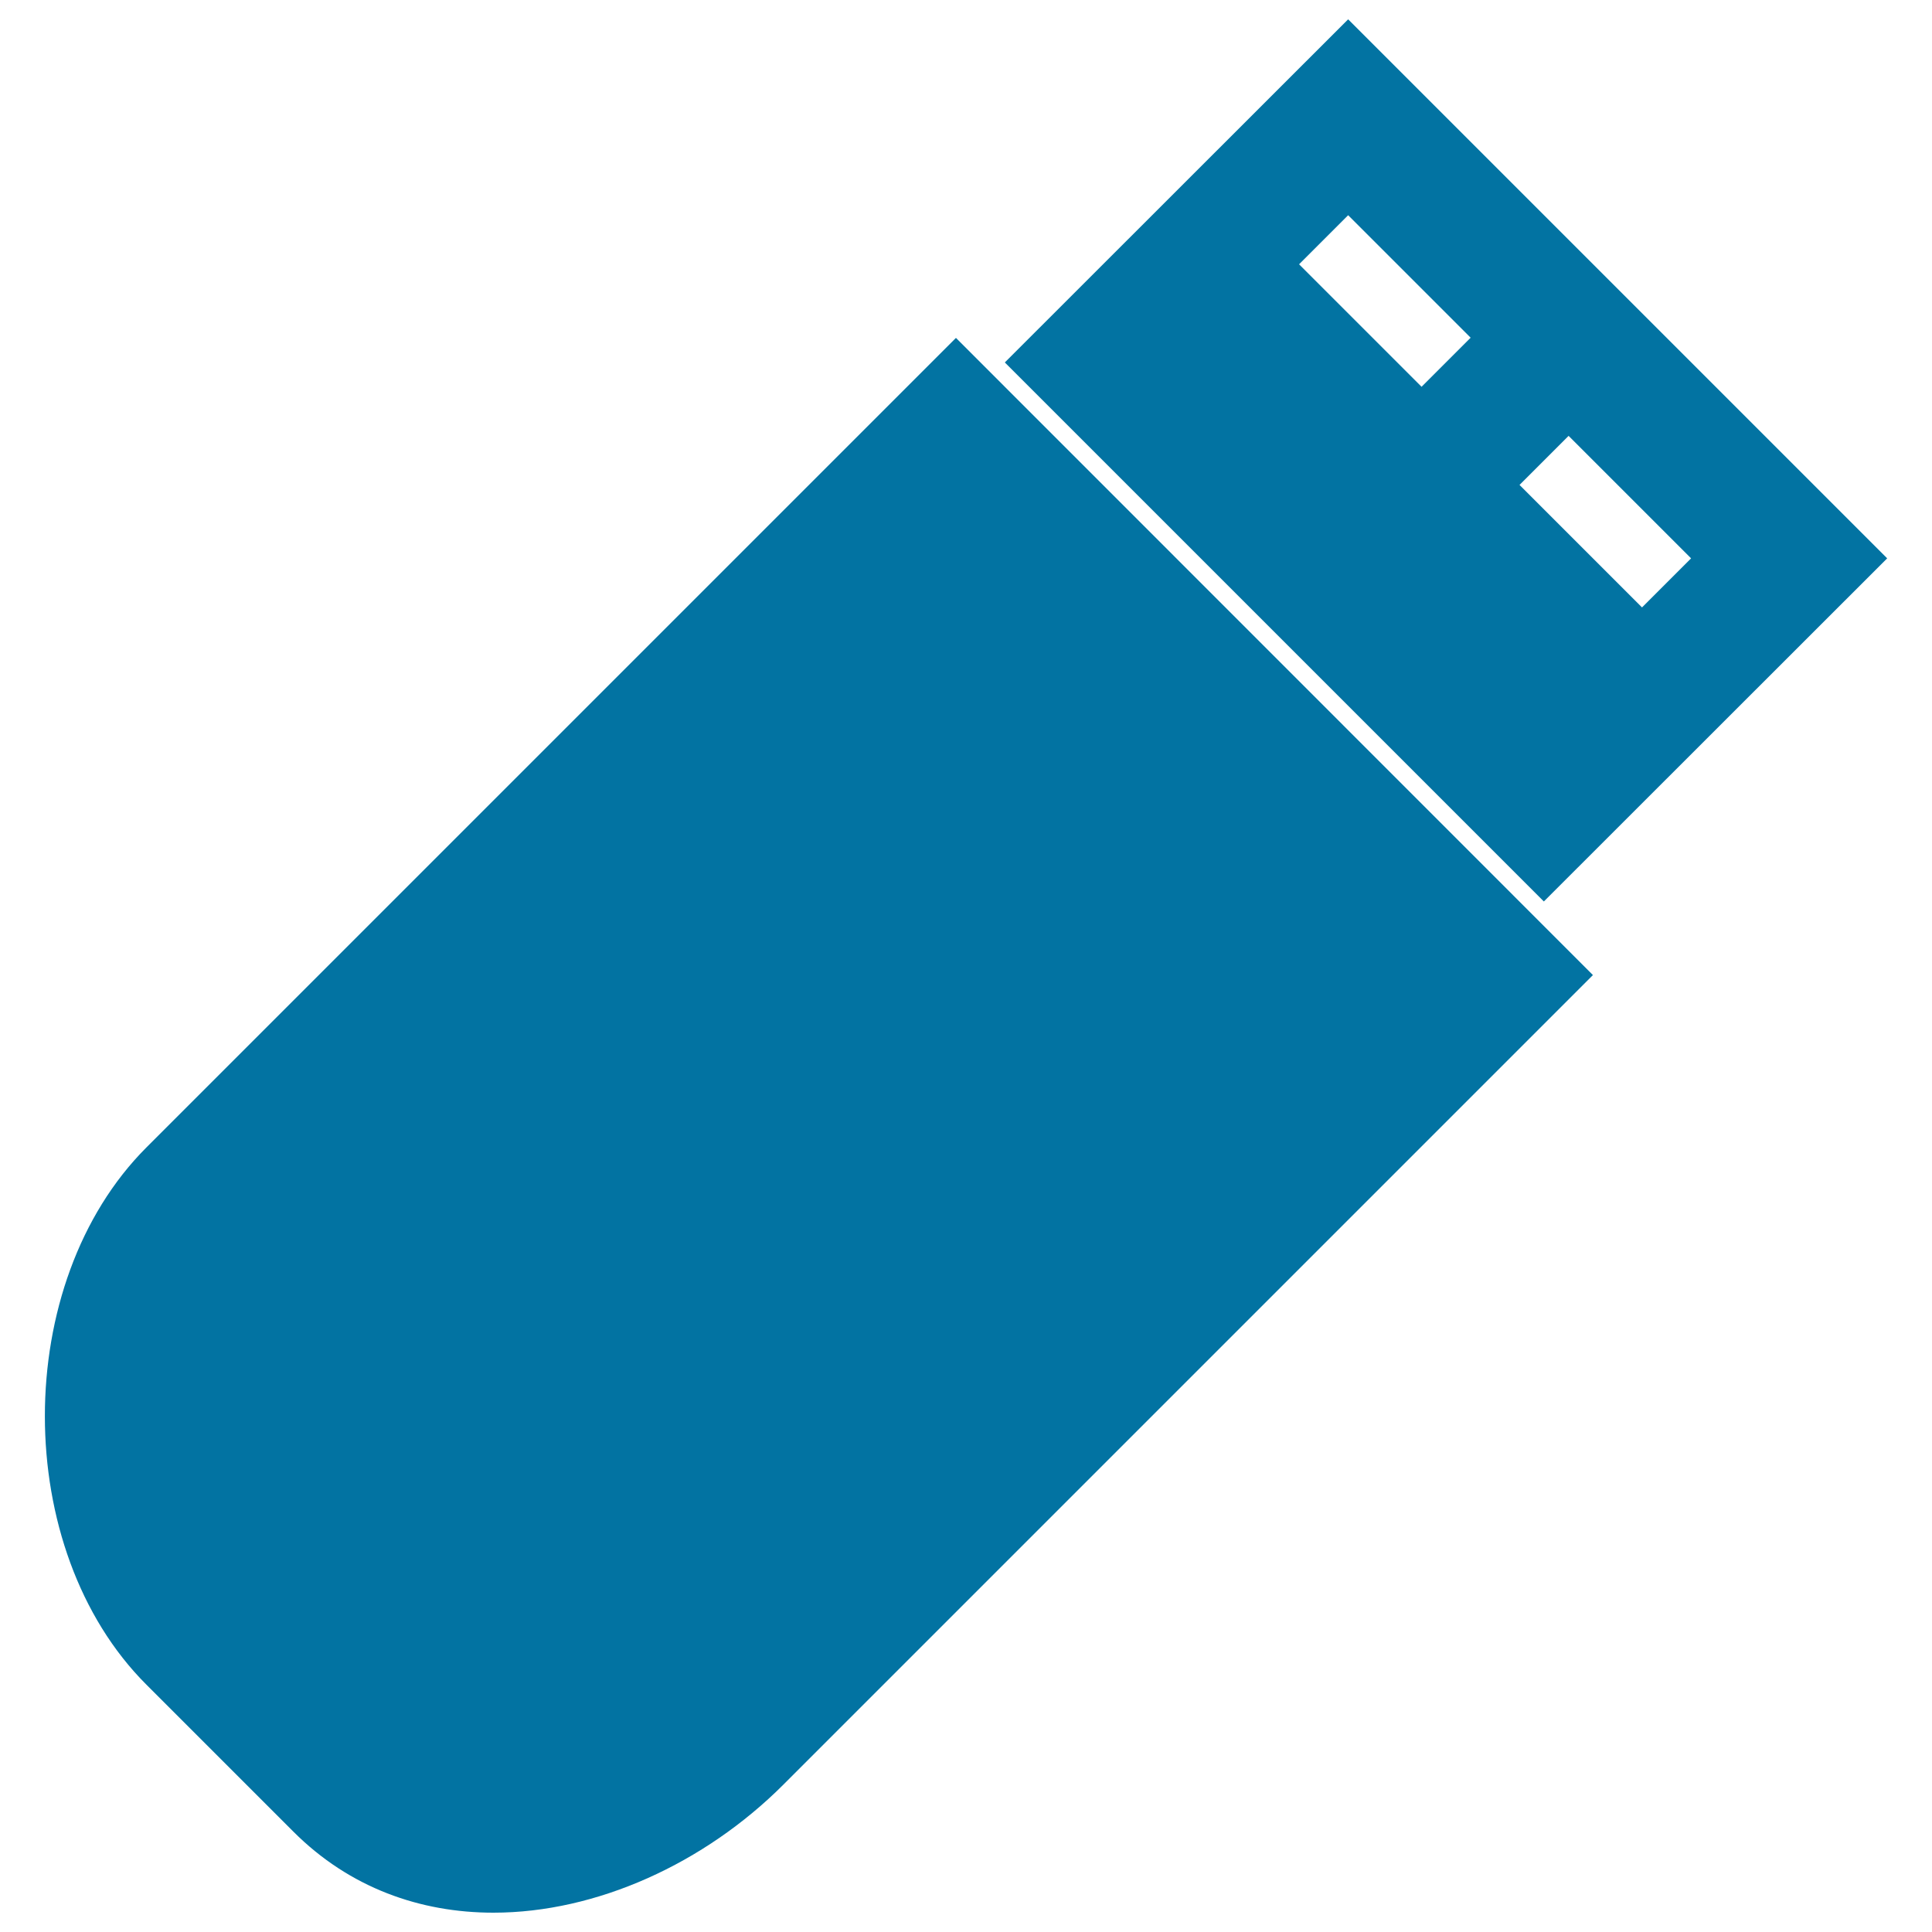 <svg xmlns="http://www.w3.org/2000/svg" viewBox="0 0 1000 1000" style="fill:#0273a2">
<title>Pendrive For Data Storage SVG icon</title>
<g><g><path d="M151.9,948.1C181,977.2,217.6,990,255.4,990c53.3,0,109.2-25.4,150.1-66.3l419-419L494.8,174.9l-419,419C5.7,664,5.7,802,75.8,872L151.9,948.1z"/><path d="M525.3,182.4l-5.2,5.2l279,279l5.2-5.2L976.8,289l-279-279L525.3,182.4z M811.9,225.6l63.4,63.4l-25.4,25.4L786.5,251L811.9,225.6z M735.8,200.2l-63.4-63.4l25.4-25.4l63.4,63.4L735.8,200.2z"/></g></g>
</svg>
